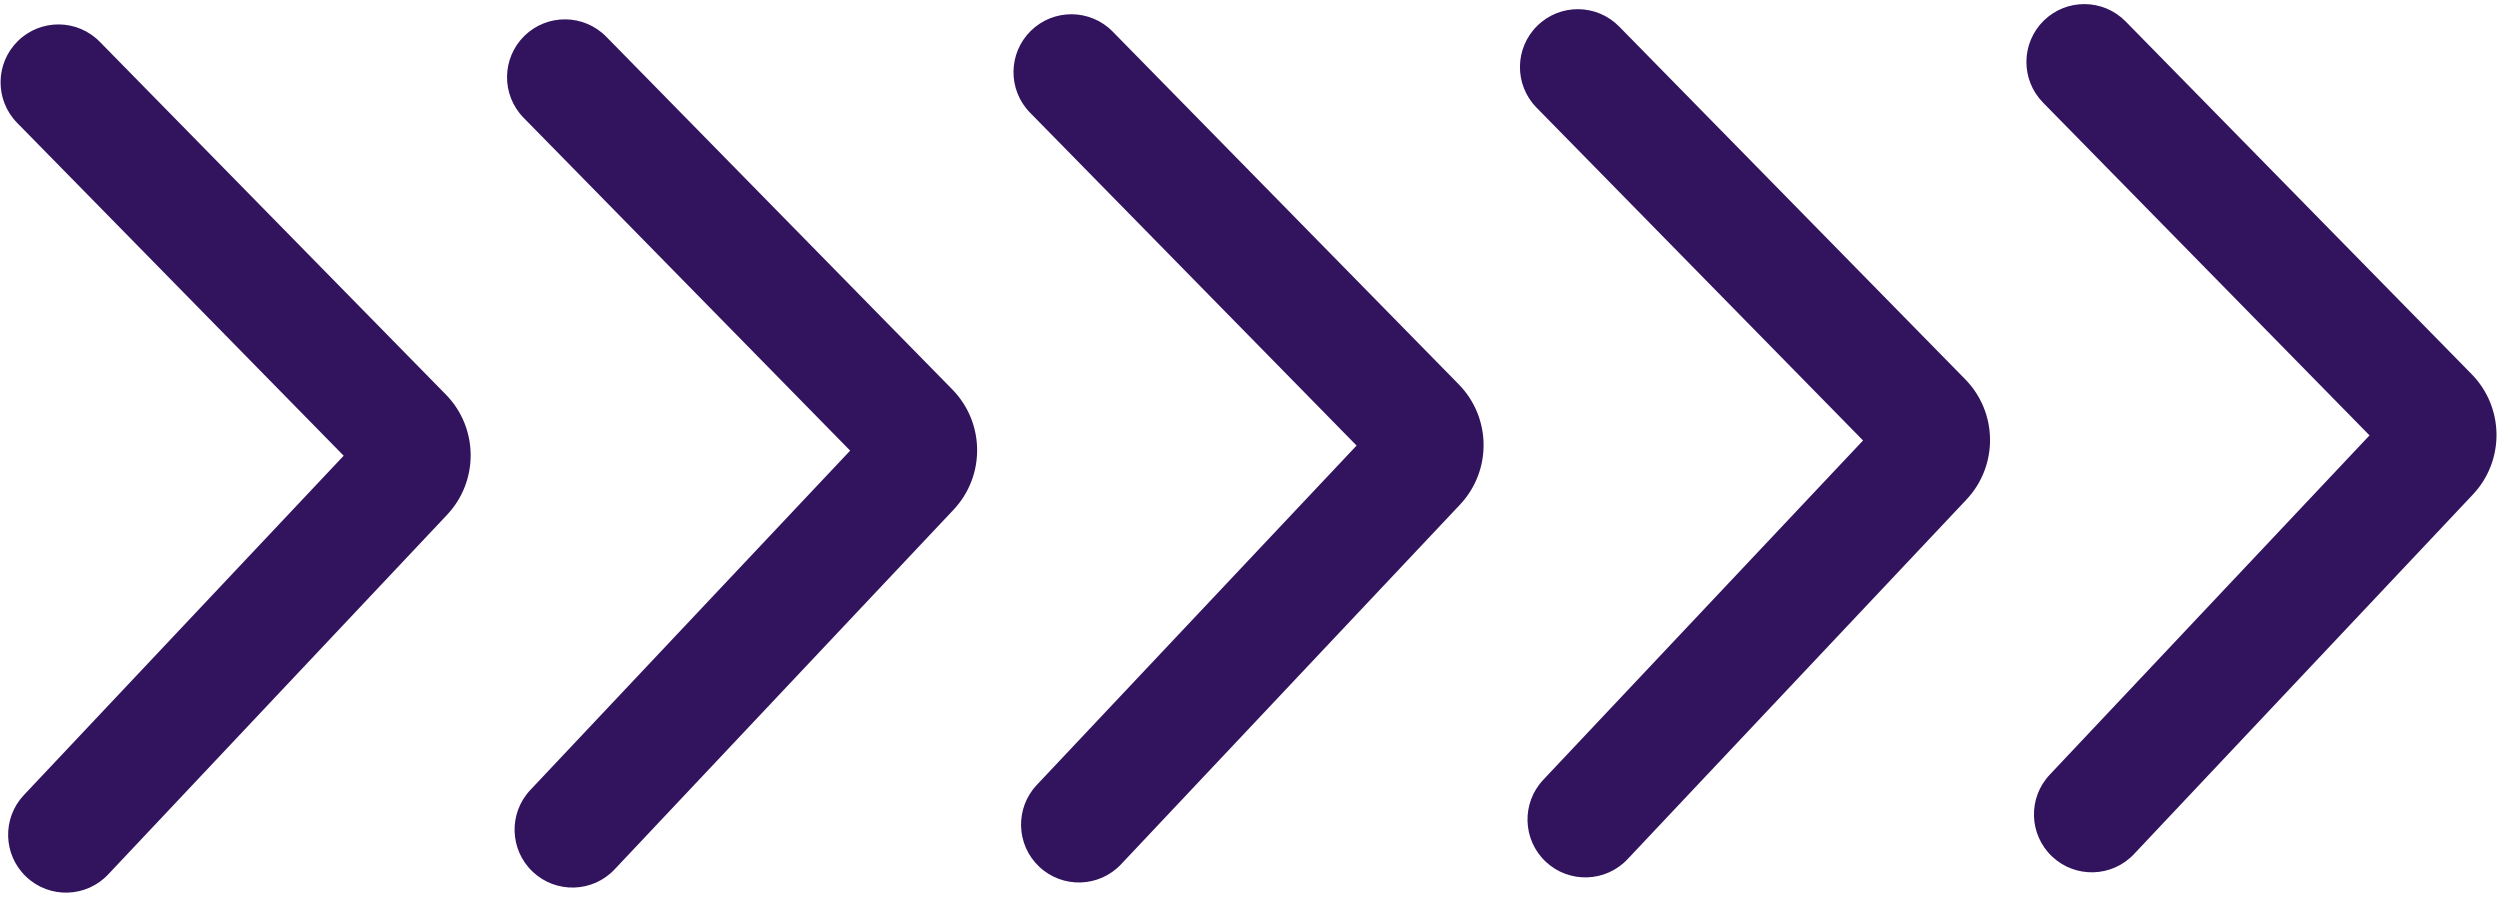 <svg xmlns="http://www.w3.org/2000/svg" width="80" height="29" viewBox="0 0 80 29" fill="none">
  <path fill-rule="evenodd" clip-rule="evenodd" d="M65.669 27.41C64.924 26.708 64.889 25.536 65.591 24.791L75.825 13.932L65.375 3.281C64.659 2.55 64.67 1.378 65.4 0.661C66.13 -0.055 67.303 -0.044 68.02 0.686L79.093 11.974C80.138 13.039 80.155 14.739 79.132 15.825L68.287 27.332C67.585 28.077 66.413 28.111 65.669 27.41ZM49.462 27.573C48.717 26.871 48.683 25.699 49.384 24.954L59.618 14.095L49.168 3.443C48.452 2.713 48.463 1.54 49.194 0.824C49.924 0.107 51.096 0.119 51.813 0.849L62.886 12.136C63.931 13.201 63.948 14.902 62.925 15.988L52.08 27.495C51.379 28.239 50.206 28.274 49.462 27.573ZM33.178 25.117C32.476 25.861 32.511 27.034 33.255 27.735C34 28.437 35.172 28.402 35.874 27.657L46.718 16.15C47.742 15.064 47.724 13.364 46.68 12.299L35.606 1.011C34.89 0.281 33.717 0.27 32.987 0.986C32.257 1.703 32.245 2.875 32.962 3.606L43.411 14.258L33.178 25.117ZM17.049 27.898C16.304 27.196 16.269 26.024 16.971 25.279L27.205 14.42L16.755 3.768C16.039 3.038 16.05 1.865 16.78 1.149C17.51 0.433 18.683 0.444 19.399 1.174L30.473 12.461C31.518 13.527 31.535 15.227 30.512 16.313L19.667 27.82C18.965 28.565 17.793 28.599 17.049 27.898ZM0.764 25.442C0.063 26.186 0.097 27.359 0.842 28.06C1.586 28.762 2.759 28.727 3.46 27.983L14.305 16.475C15.328 15.389 15.311 13.689 14.266 12.624L3.193 1.337C2.476 0.606 1.304 0.595 0.573 1.312C-0.157 2.028 -0.168 3.201 0.548 3.931L10.998 14.583L0.764 25.442Z" fill="#31135E"/>
</svg>
